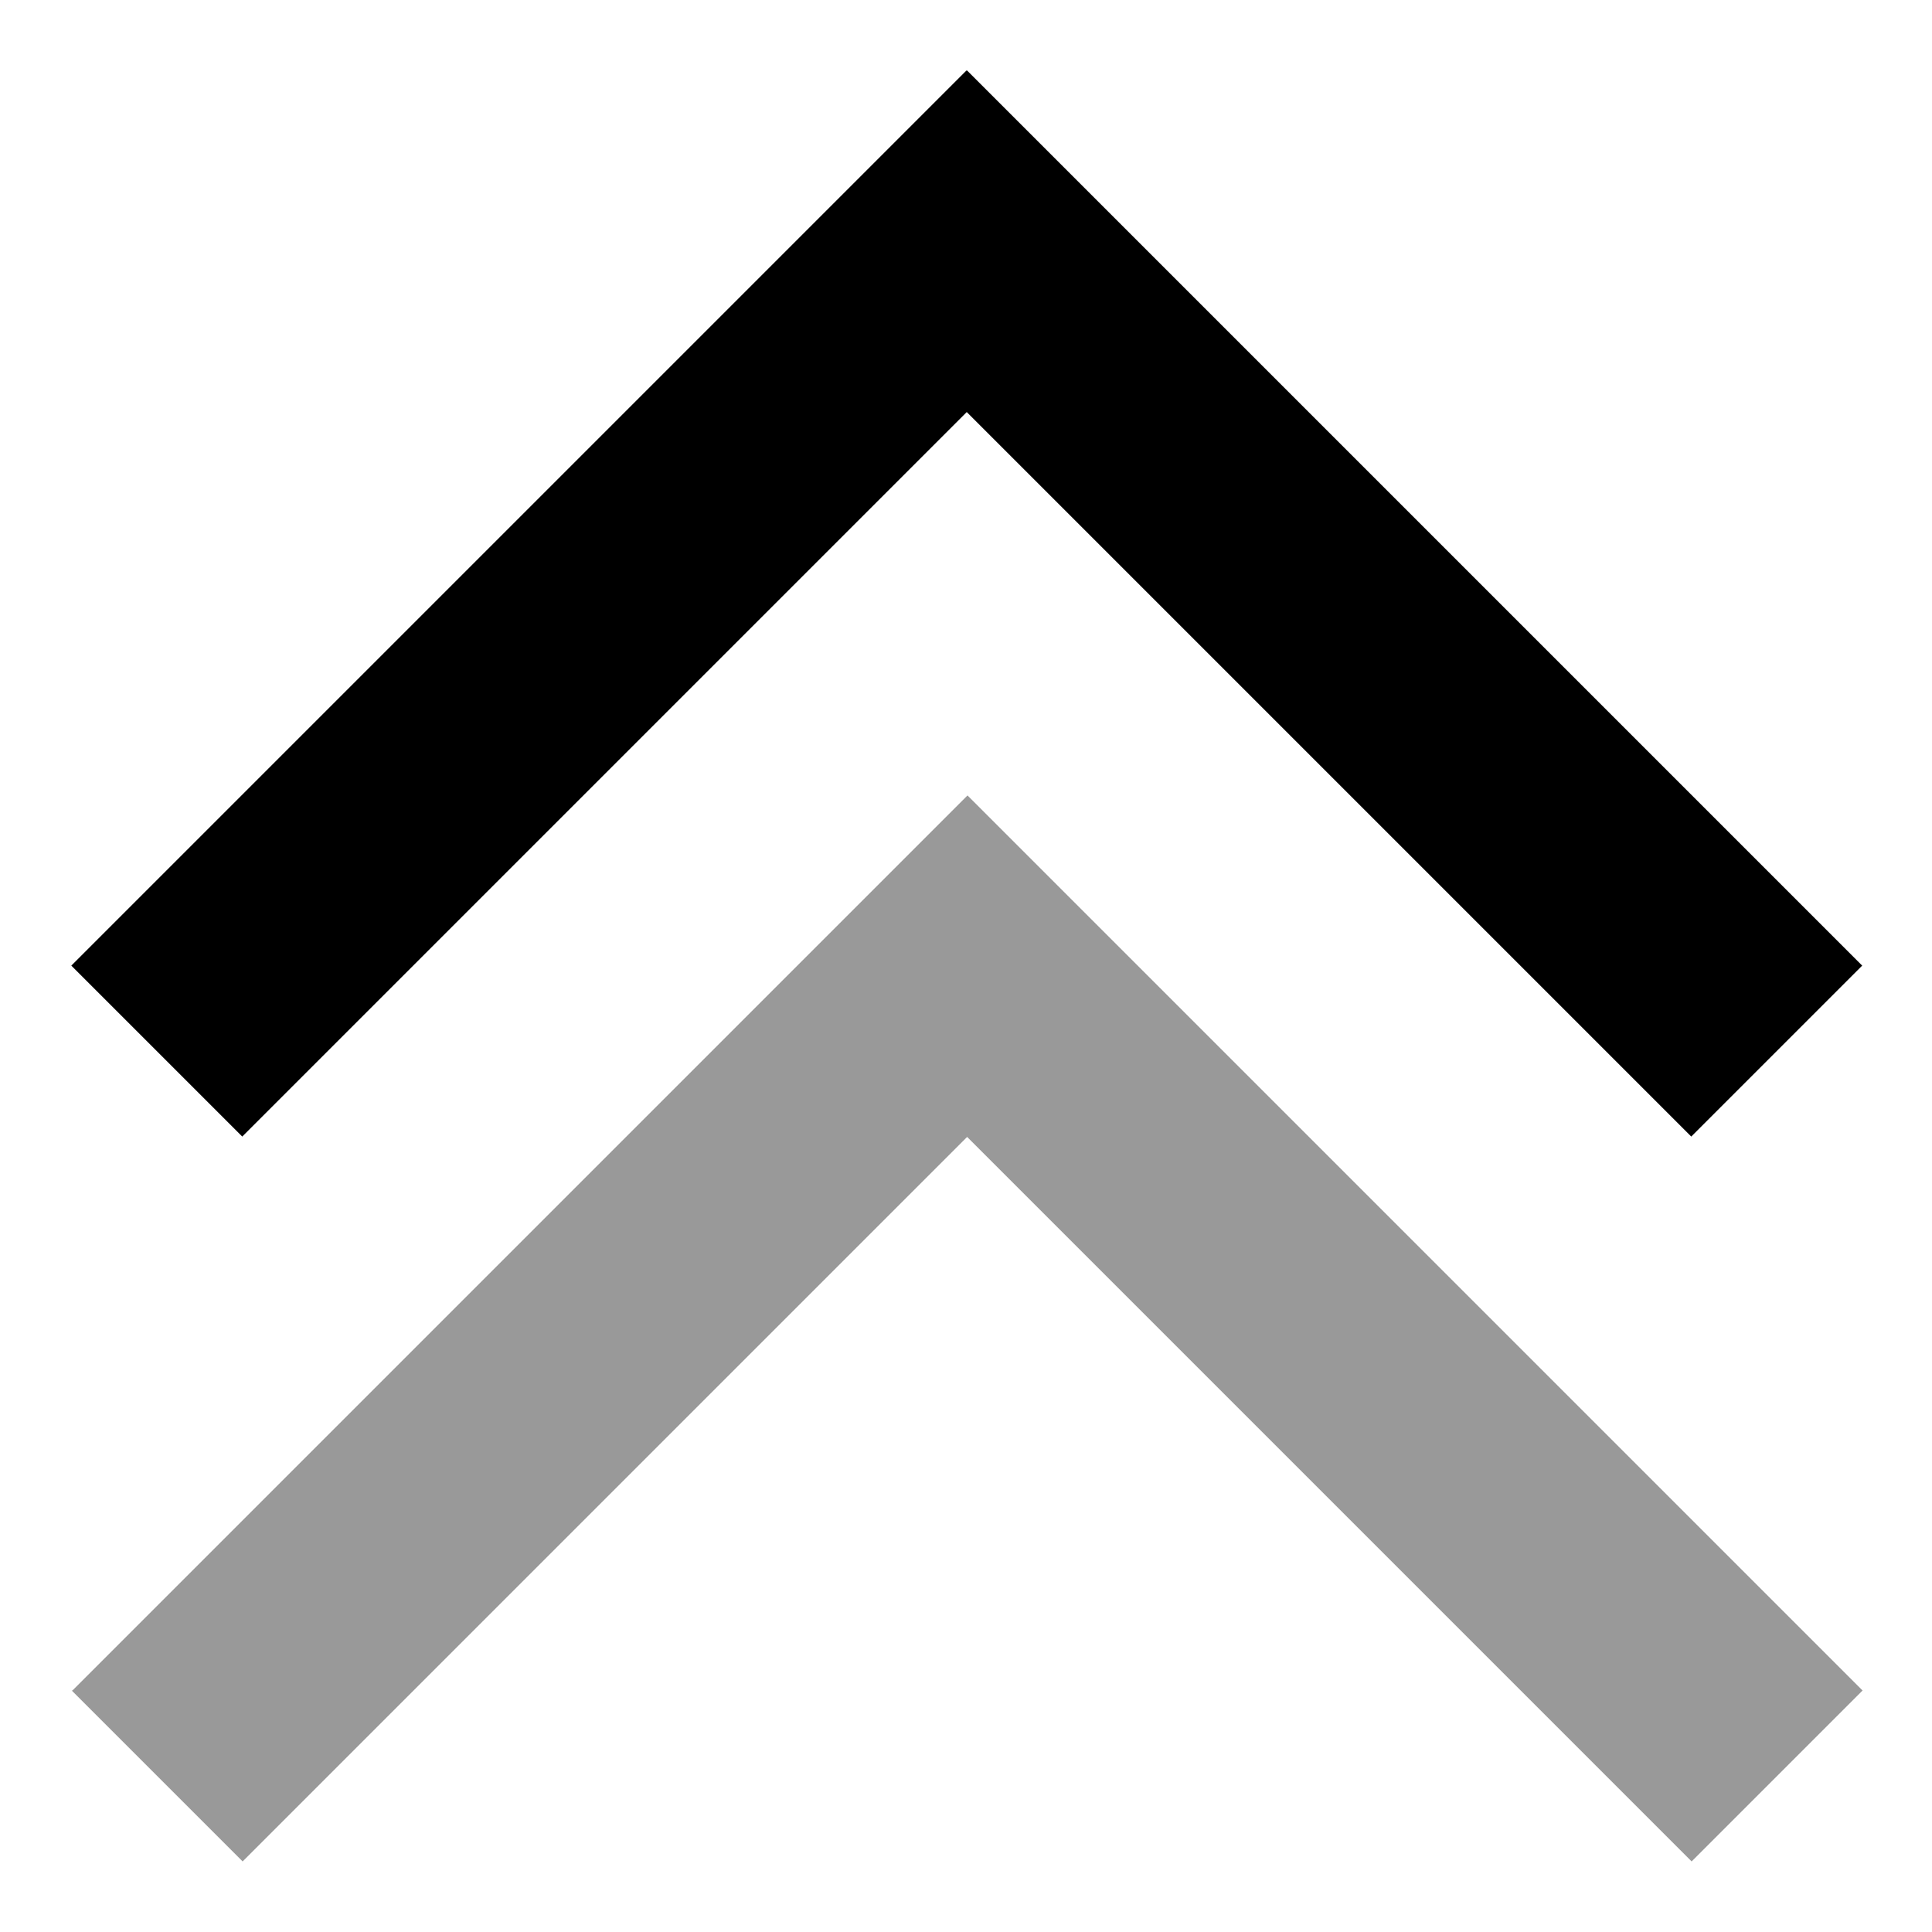 <svg xmlns="http://www.w3.org/2000/svg" viewBox="0 0 512 512"><!--! Font Awesome Pro 7.0.0 by @fontawesome - https://fontawesome.com License - https://fontawesome.com/license (Commercial License) Copyright 2025 Fonticons, Inc. --><path style="fill:currentColor;opacity:.4" d="M19 448l45.3 45.3 22.6-22.6 169.4-169.4 192 192 45.3-45.3-22.6-22.6-192-192-22.6-22.6-22.6 22.6-192 192-22.6 22.6z"/><path style="fill:currentColor;opacity:1" d="M256.3 18.7l22.6 22.6 192 192 22.6 22.6-45.3 45.3-22.6-22.6-169.4-169.4-169.4 169.4-22.6 22.6-45.3-45.3 22.6-22.6 192-192 22.6-22.6z"/></svg>